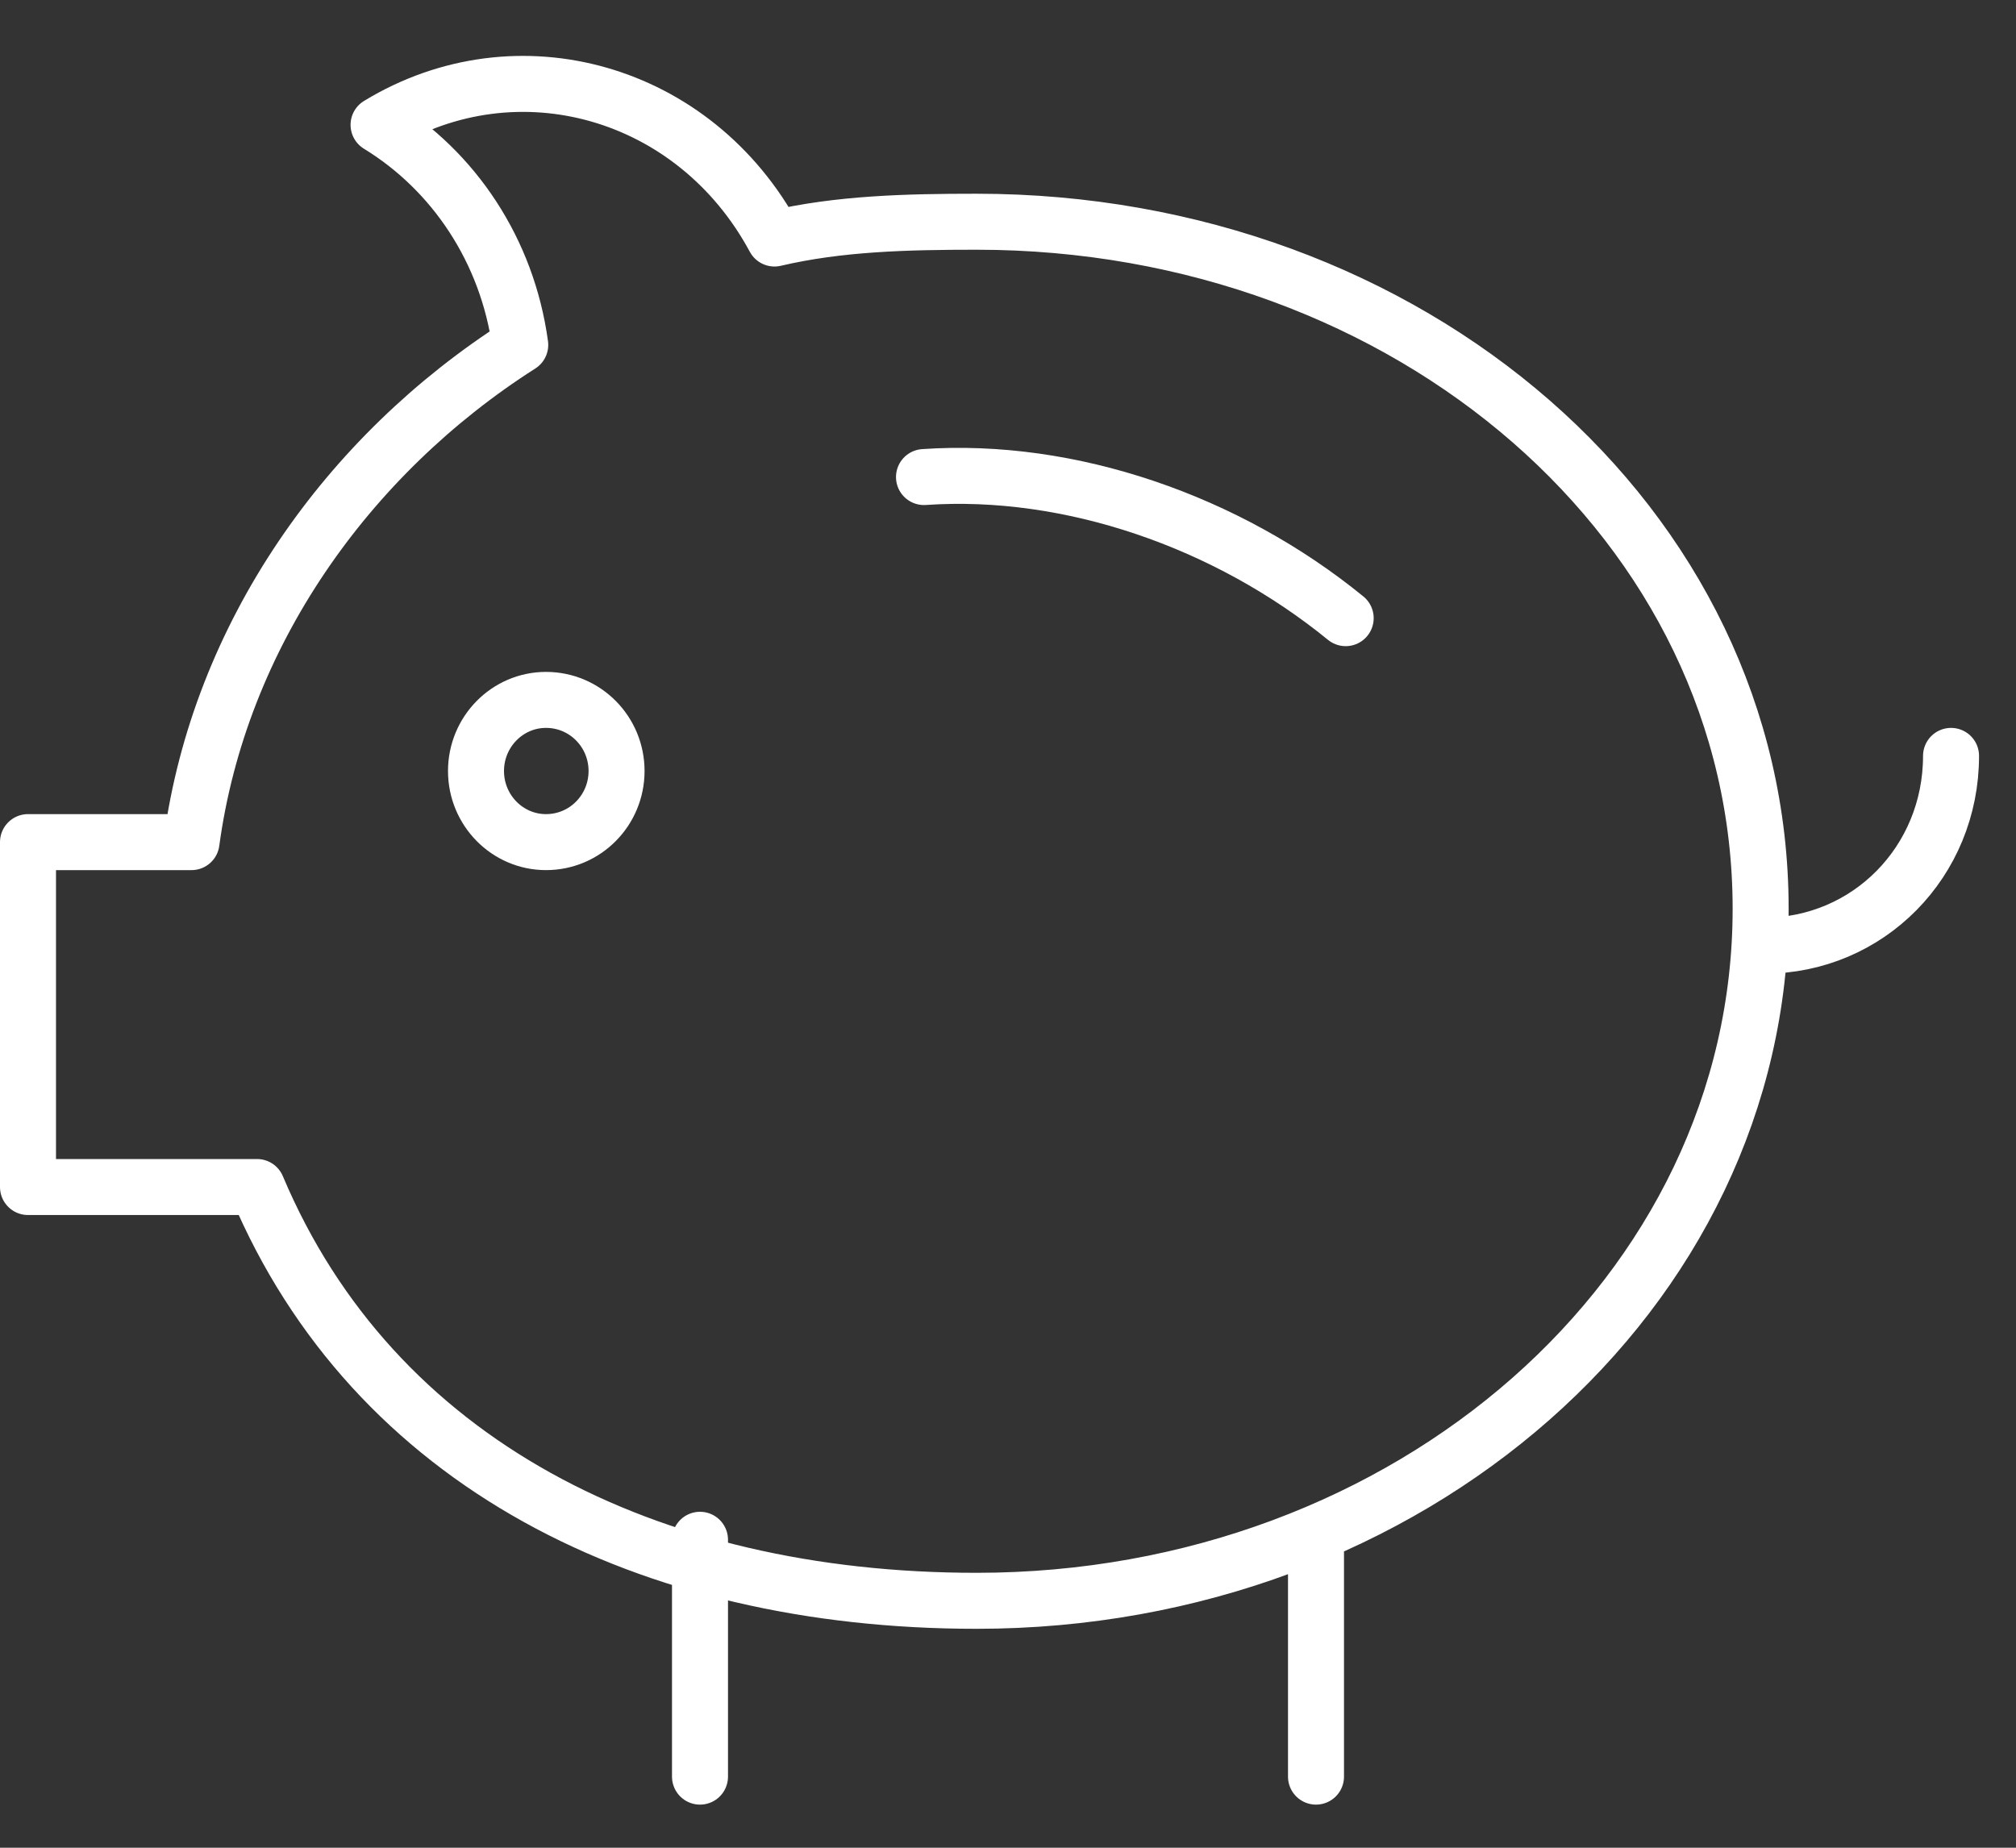 <svg xmlns="http://www.w3.org/2000/svg" width="36" height="33"><rect width="100%" height="100%" fill="#333333" stroke="none"/><path d="M16.5 8.52c2.6-.18 5.41.79 7.53 2.52" fill-opacity="0" fill="#fff" stroke-dasharray="0" stroke-linejoin="round" stroke-linecap="round" stroke="#fff" stroke-miterlimit="50"/><path d="M34.84 13.5c0 1.89-1.48 3.39-3.34 3.39" fill-opacity="0" fill="#fff" stroke-dasharray="0" stroke-linecap="round" stroke="#fff" stroke-miterlimit="50"/><path d="M17.44 3.96c-1.25 0-2.46.03-3.61.3C12.41 1.62 9.24.72 6.76 2.23c1.34.82 2.3 2.24 2.53 3.93-3.09 1.97-5.37 5.19-5.87 8.88H.5v6.16h4.09c2.08 4.93 6.98 7.39 12.85 7.39 7.73 0 14-5.5 14-12.36 0-6.86-6.27-12.27-14-12.27zM12.5 27.5v4.23M23.5 27.5v4.23" fill-opacity="0" fill="#fff" stroke-dasharray="0" stroke-linejoin="round" stroke-linecap="round" stroke="#fff" stroke-miterlimit="50"/><path d="M11.01 13.77c0 .7-.56 1.27-1.26 1.27-.69 0-1.25-.57-1.25-1.27 0-.7.56-1.27 1.25-1.27.7 0 1.26.57 1.26 1.27z" fill-opacity="0" fill="#fff" stroke-dasharray="0" stroke-linejoin="round" stroke-linecap="round" stroke="#fff" stroke-miterlimit="50"/></svg>